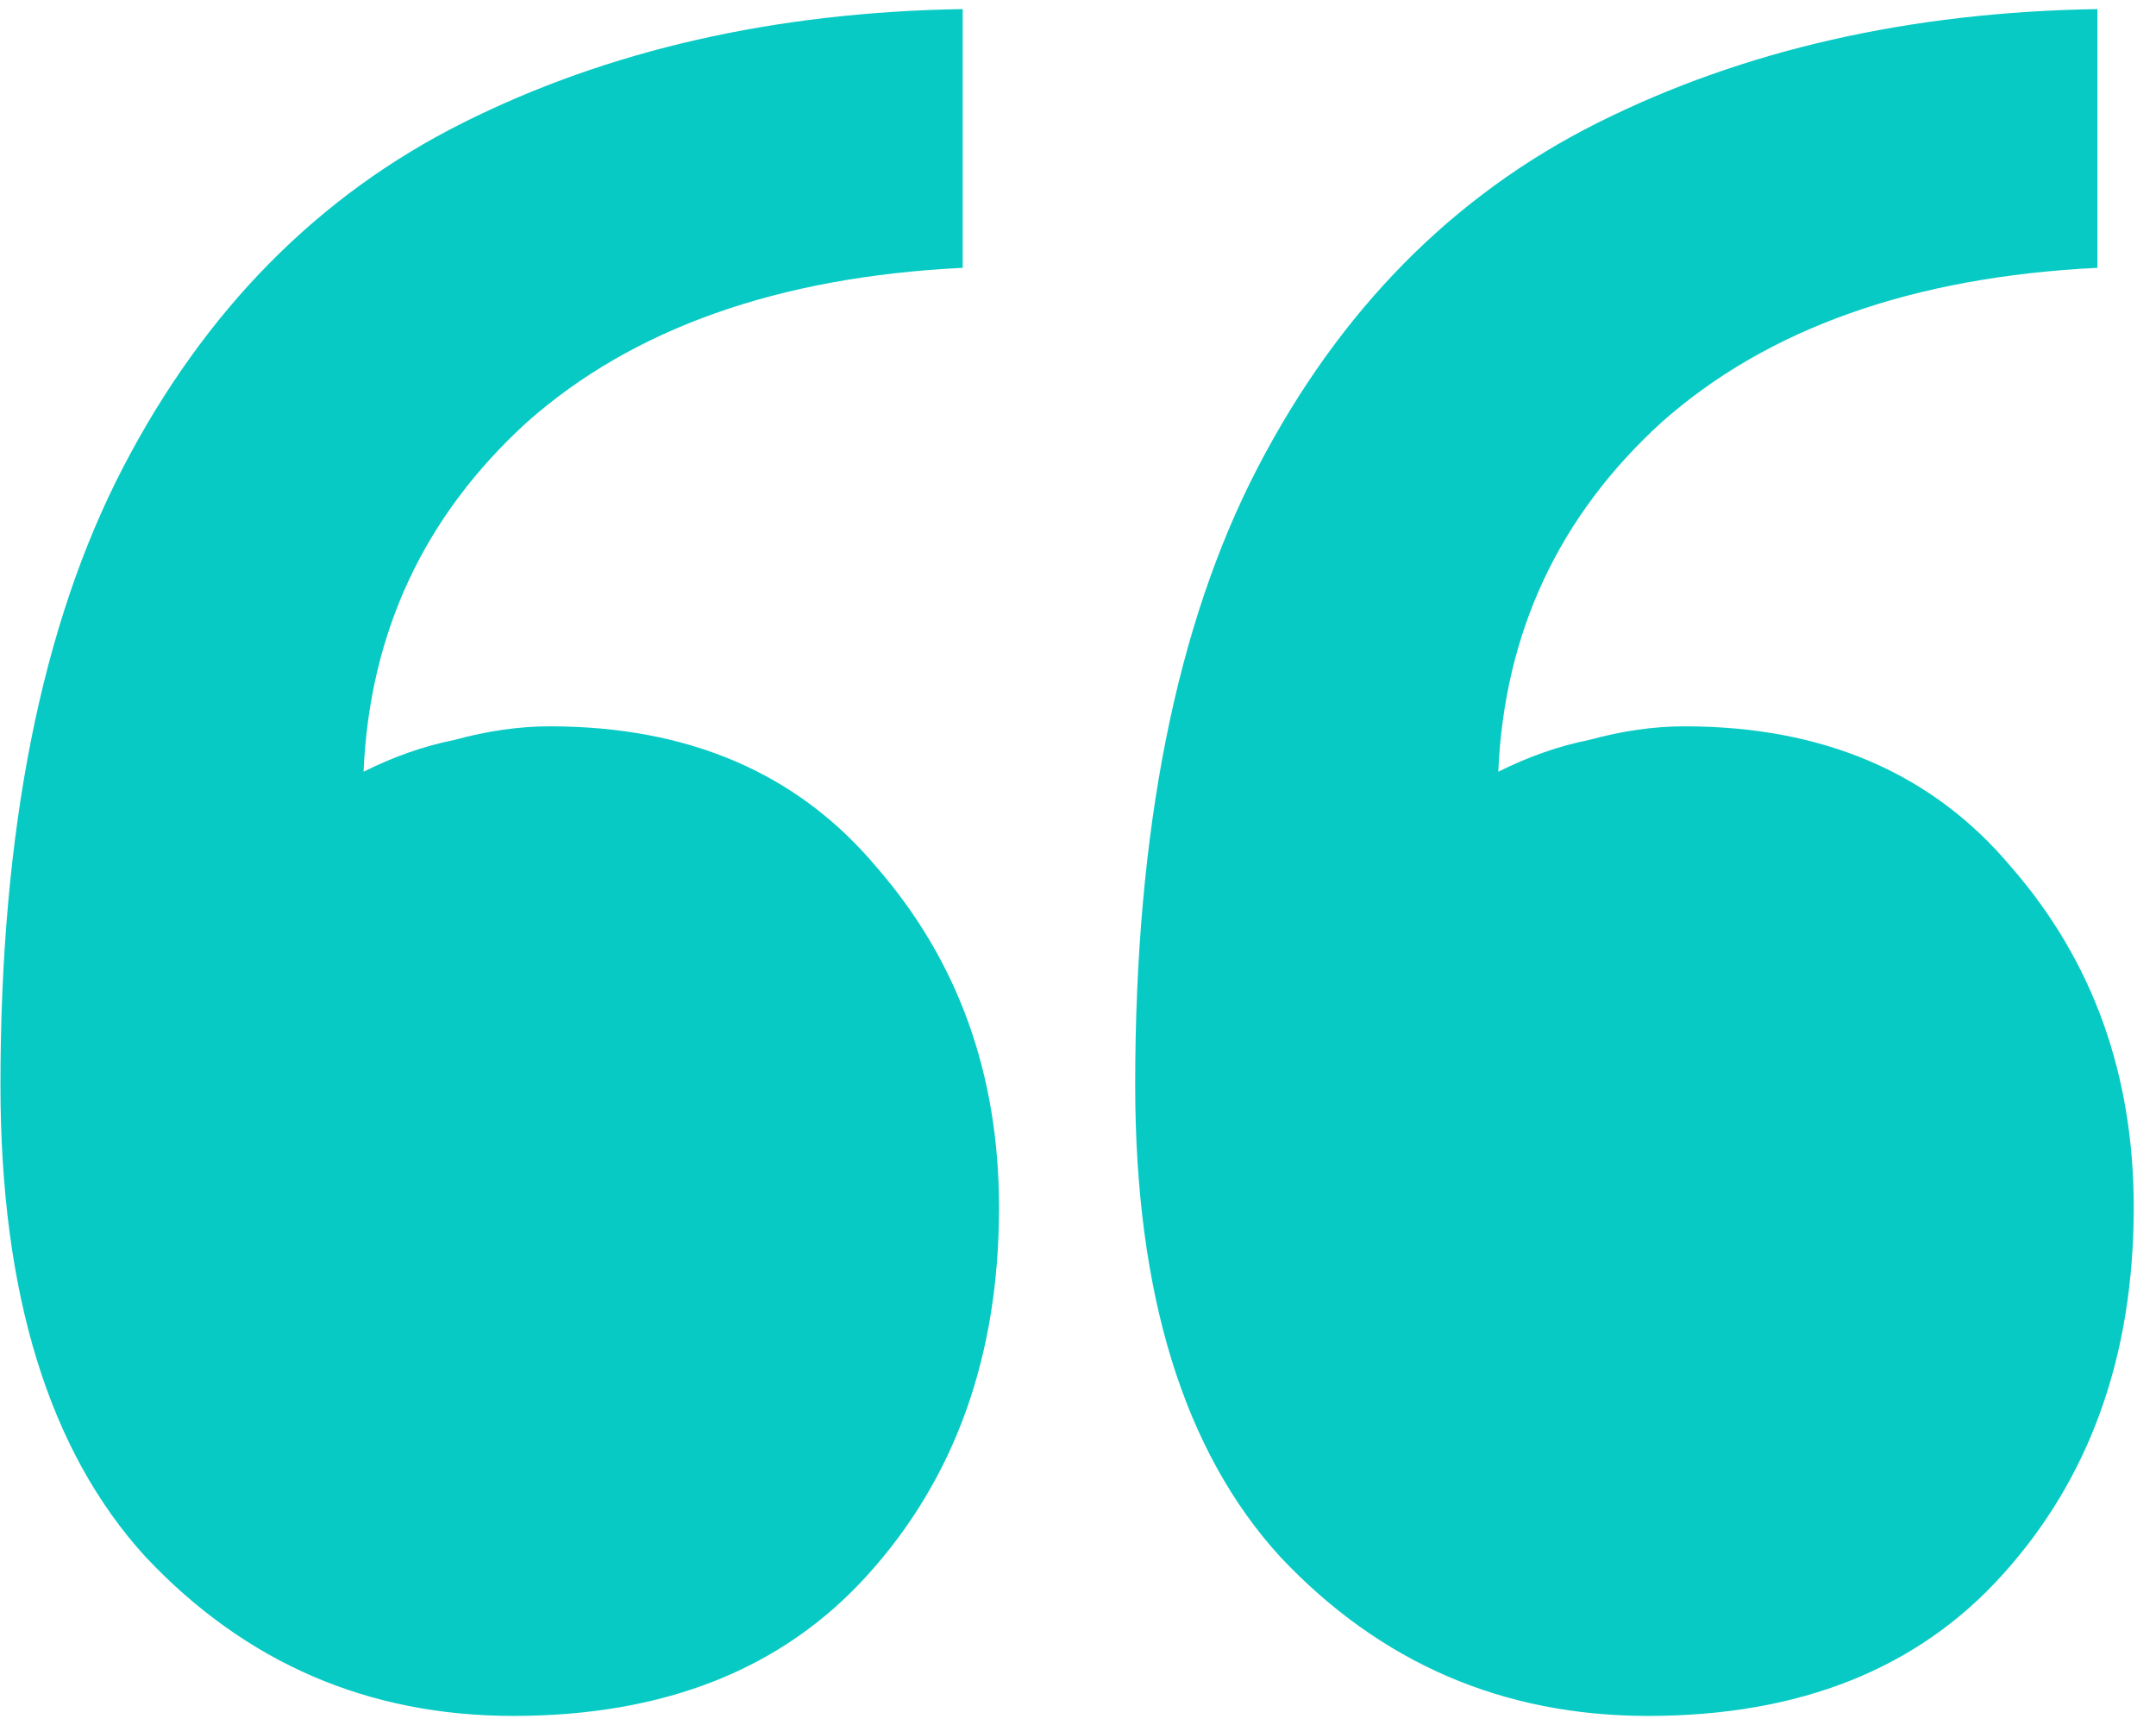 <?xml version="1.0" encoding="UTF-8"?>
<svg xmlns="http://www.w3.org/2000/svg" width="95" height="76" viewBox="0 0 95 76" fill="none">
  <path d="M92.419 11.8C84.286 12.2 77.886 14.467 73.219 18.6C68.686 22.733 66.286 27.867 66.019 34C67.353 33.333 68.686 32.867 70.019 32.6C71.486 32.2 72.886 32 74.219 32C80.353 32 85.153 34.067 88.62 38.2C92.219 42.333 94.019 47.333 94.019 53.2C94.019 59.733 92.086 65.133 88.219 69.4C84.486 73.533 79.286 75.6 72.62 75.6C66.219 75.6 60.819 73.267 56.419 68.6C52.153 63.933 50.02 57 50.02 47.8C50.02 36.6 51.819 27.533 55.419 20.6C59.02 13.667 64.019 8.6 70.419 5.4C76.82 2.2 84.153 0.533 92.419 0.4V11.8ZM42.419 11.8C34.286 12.2 27.886 14.467 23.22 18.6C18.686 22.733 16.286 27.867 16.02 34C17.353 33.333 18.686 32.867 20.02 32.6C21.486 32.2 22.886 32 24.22 32C30.353 32 35.153 34.067 38.62 38.2C42.219 42.333 44.02 47.333 44.02 53.2C44.02 59.733 42.086 65.133 38.219 69.4C34.486 73.533 29.286 75.6 22.619 75.6C16.22 75.6 10.819 73.267 6.42 68.6C2.153 63.933 0.02 57 0.02 47.8C0.02 36.6 1.82 27.533 5.42 20.6C9.02 13.667 14.02 8.6 20.419 5.4C26.82 2.2 34.153 0.533 42.419 0.4V11.8Z" fill="#08CAC4"></path>
</svg>
